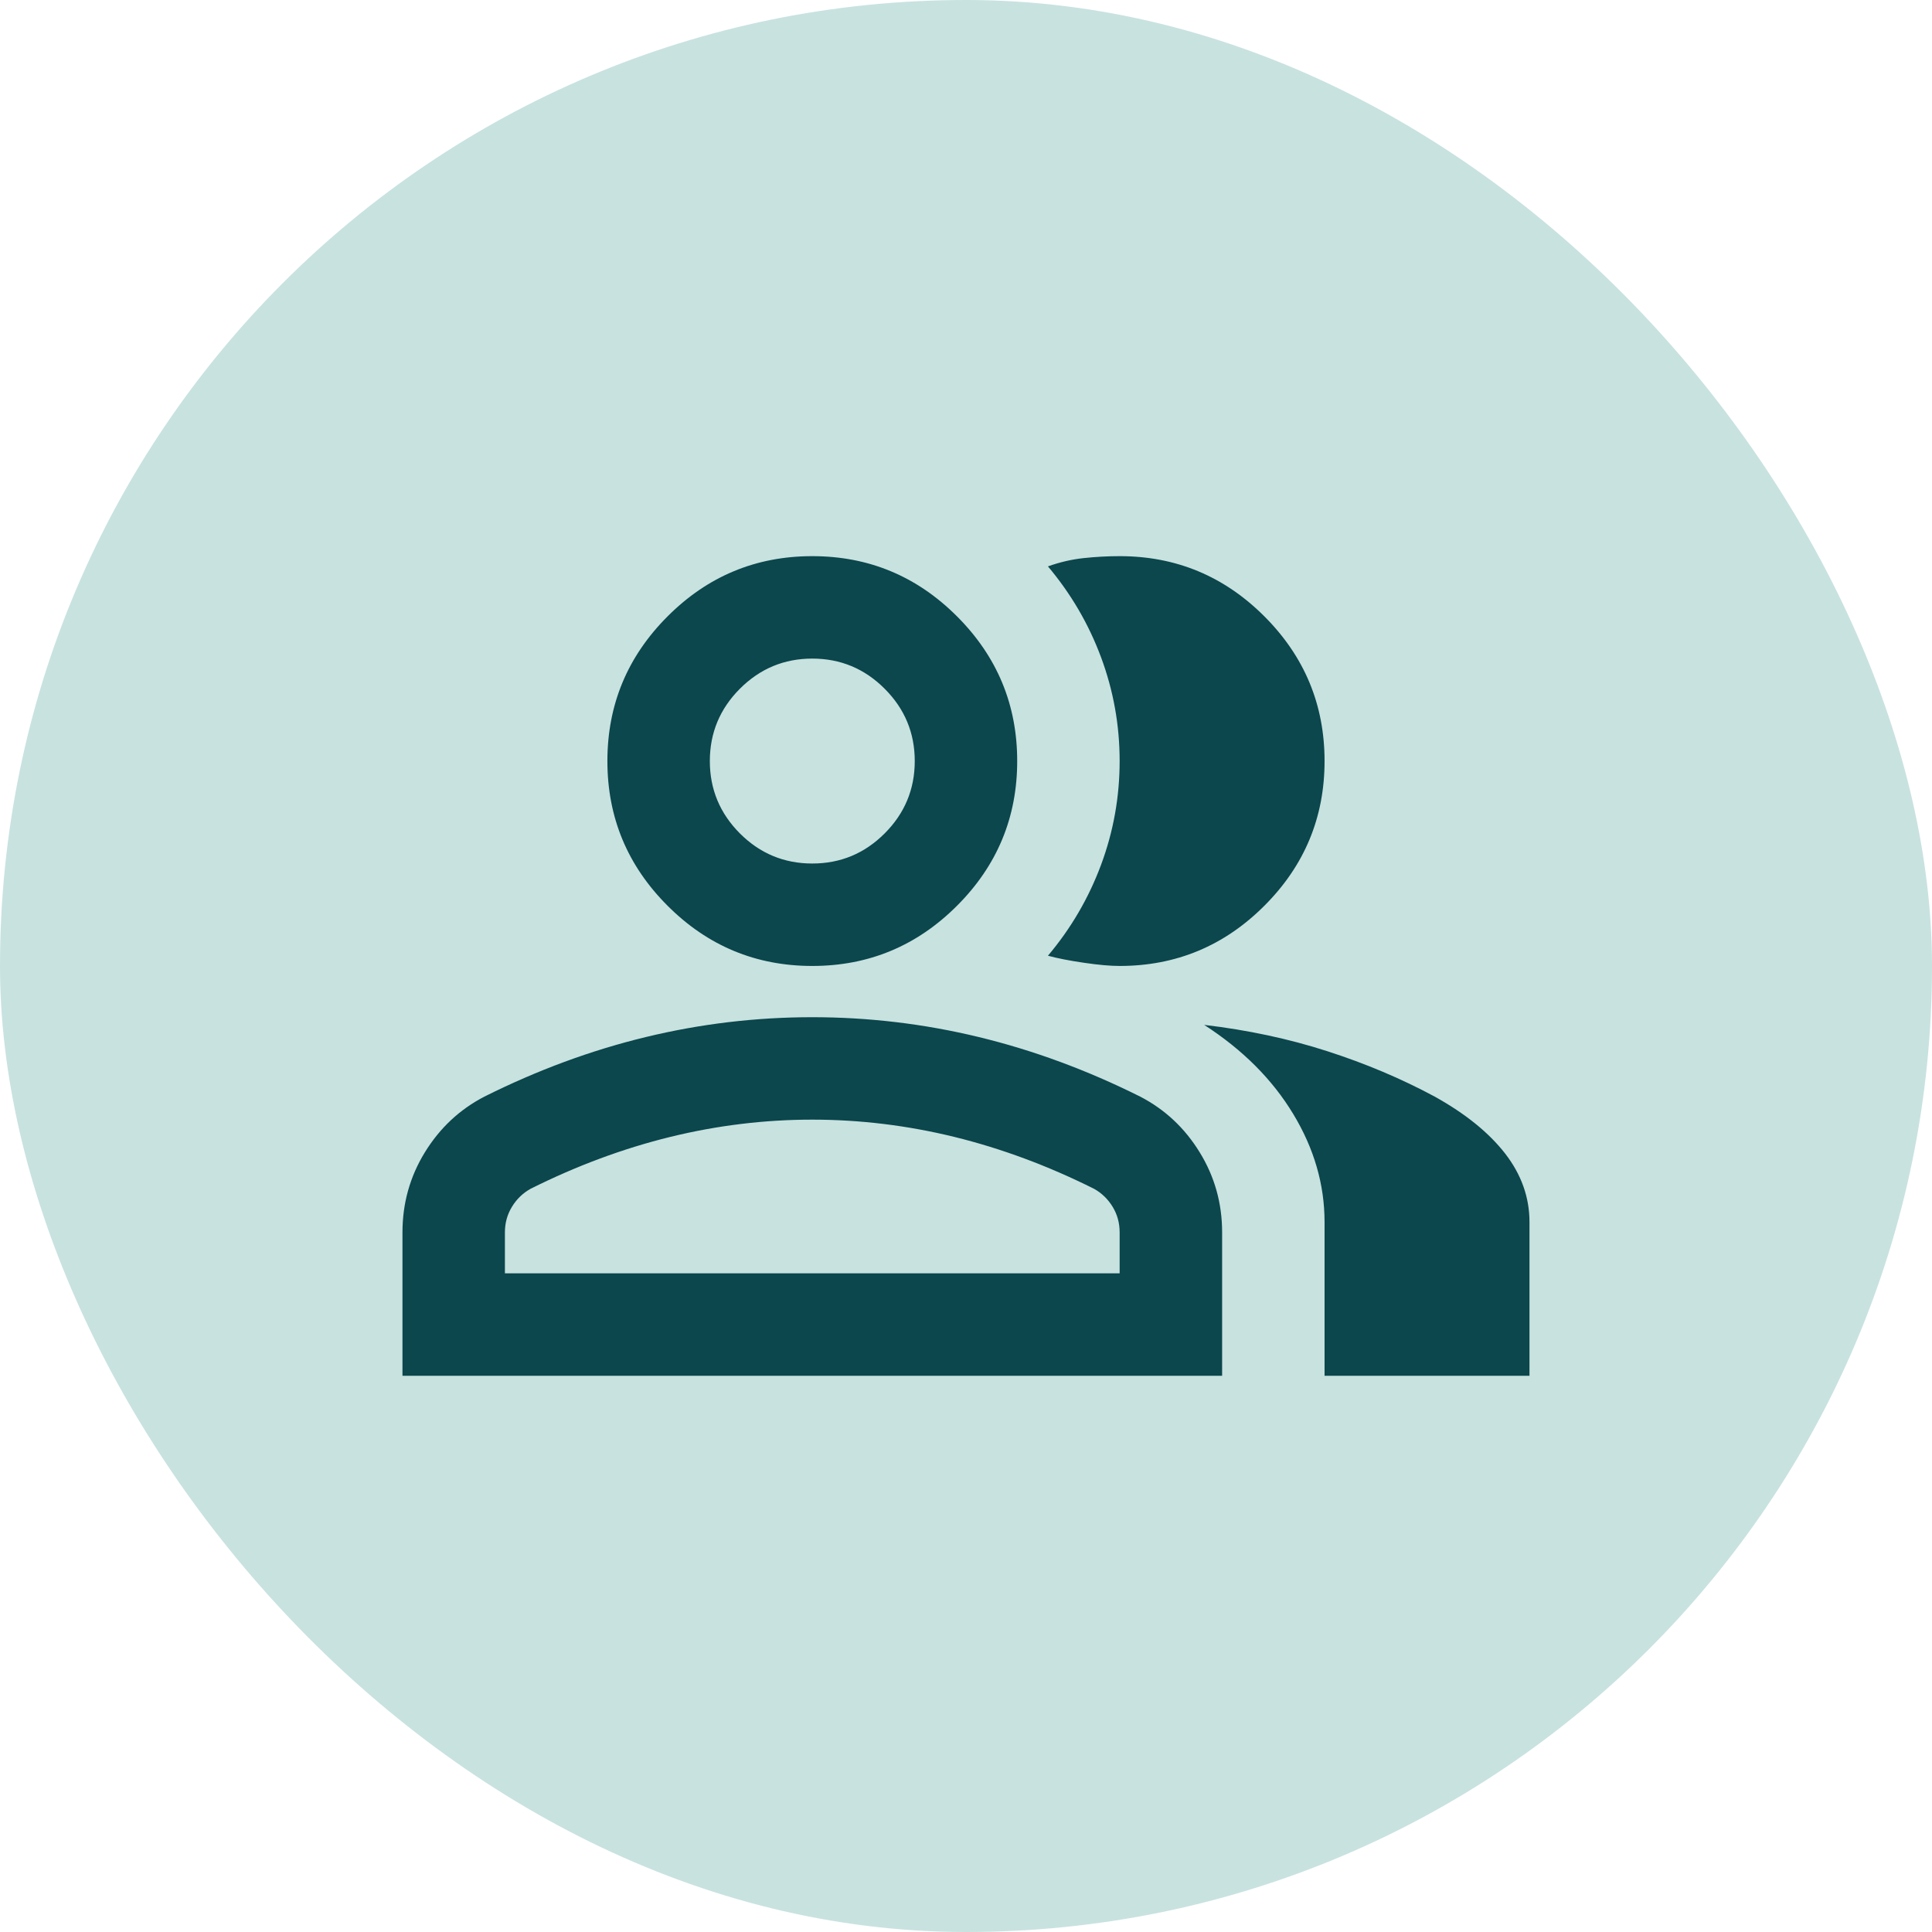 <svg width="44" height="44" viewBox="0 0 44 44" fill="none" xmlns="http://www.w3.org/2000/svg">
<rect width="44" height="44" rx="22" fill="#C8E2E0"/>
<mask id="mask0_99_838" style="mask-type:alpha" maskUnits="userSpaceOnUse" x="8" y="8" width="28" height="28">
<rect x="8" y="8" width="28" height="28" fill="#D9D9D9"/>
</mask>
<g mask="url(#mask0_99_838)">
<path d="M9.166 31.333V28.066C9.166 27.405 9.336 26.797 9.676 26.243C10.017 25.689 10.469 25.266 11.033 24.974C12.238 24.372 13.463 23.919 14.708 23.618C15.952 23.317 17.216 23.166 18.499 23.166C19.783 23.166 21.047 23.317 22.291 23.618C23.535 23.919 24.761 24.372 25.966 24.974C26.53 25.266 26.982 25.689 27.322 26.243C27.663 26.797 27.833 27.405 27.833 28.066V31.333H9.166ZM30.166 31.333V27.833C30.166 26.977 29.928 26.156 29.451 25.368C28.975 24.581 28.299 23.905 27.424 23.341C28.416 23.458 29.349 23.657 30.224 23.939C31.099 24.221 31.916 24.566 32.674 24.974C33.374 25.363 33.909 25.796 34.279 26.272C34.648 26.749 34.833 27.269 34.833 27.833V31.333H30.166ZM18.499 21.999C17.216 21.999 16.117 21.542 15.204 20.628C14.29 19.715 13.833 18.616 13.833 17.333C13.833 16.049 14.29 14.951 15.204 14.037C16.117 13.123 17.216 12.666 18.499 12.666C19.783 12.666 20.881 13.123 21.795 14.037C22.709 14.951 23.166 16.049 23.166 17.333C23.166 18.616 22.709 19.715 21.795 20.628C20.881 21.542 19.783 21.999 18.499 21.999ZM30.166 17.333C30.166 18.616 29.709 19.715 28.795 20.628C27.881 21.542 26.783 21.999 25.499 21.999C25.285 21.999 25.013 21.975 24.683 21.926C24.352 21.878 24.08 21.824 23.866 21.766C24.391 21.144 24.794 20.453 25.076 19.695C25.358 18.937 25.499 18.149 25.499 17.333C25.499 16.516 25.358 15.729 25.076 14.97C24.794 14.212 24.391 13.522 23.866 12.899C24.138 12.802 24.41 12.739 24.683 12.71C24.955 12.681 25.227 12.666 25.499 12.666C26.783 12.666 27.881 13.123 28.795 14.037C29.709 14.951 30.166 16.049 30.166 17.333ZM11.499 28.999H25.499V28.066C25.499 27.852 25.446 27.658 25.339 27.483C25.232 27.308 25.091 27.172 24.916 27.074C23.866 26.549 22.806 26.156 21.737 25.893C20.667 25.631 19.588 25.499 18.499 25.499C17.41 25.499 16.331 25.631 15.262 25.893C14.192 26.156 13.133 26.549 12.083 27.074C11.908 27.172 11.767 27.308 11.66 27.483C11.553 27.658 11.499 27.852 11.499 28.066V28.999ZM18.499 19.666C19.141 19.666 19.69 19.438 20.147 18.981C20.604 18.524 20.833 17.974 20.833 17.333C20.833 16.691 20.604 16.142 20.147 15.685C19.69 15.228 19.141 14.999 18.499 14.999C17.858 14.999 17.308 15.228 16.851 15.685C16.395 16.142 16.166 16.691 16.166 17.333C16.166 17.974 16.395 18.524 16.851 18.981C17.308 19.438 17.858 19.666 18.499 19.666Z" fill="#0B474D"/>
</g>
</svg>
